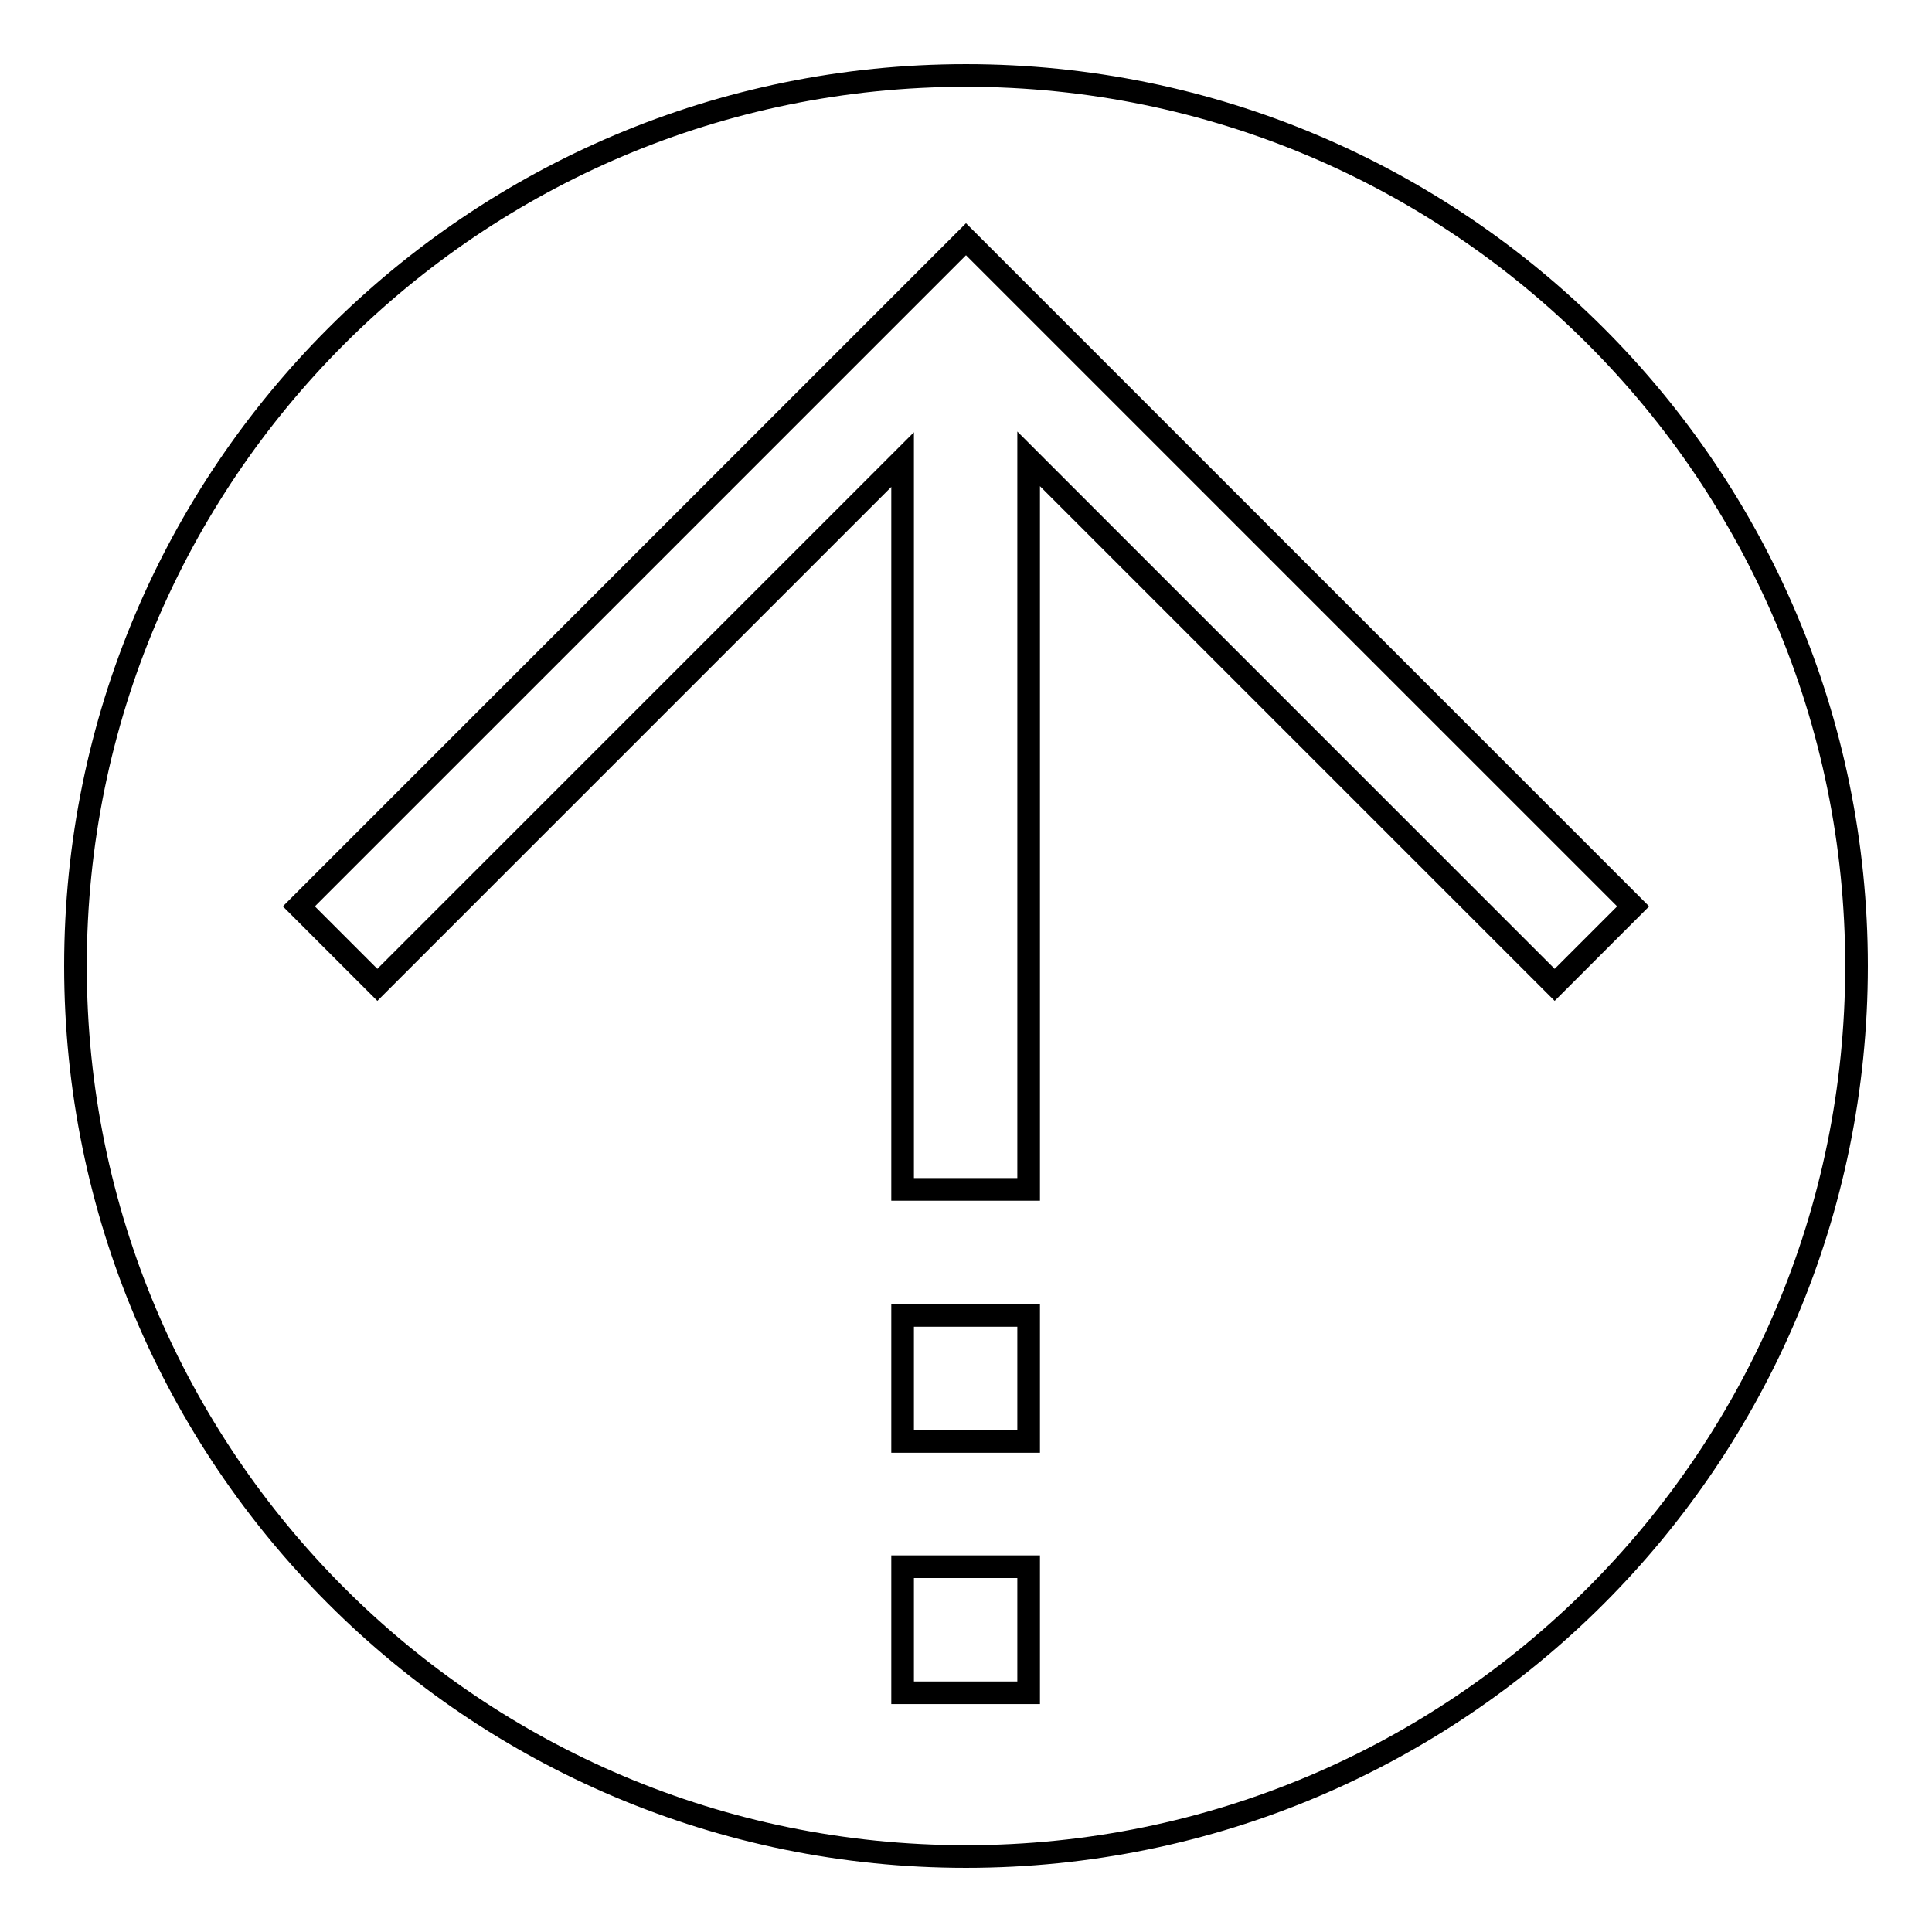 <?xml version="1.0" encoding="utf-8"?>
<!-- Svg Vector Icons : http://www.onlinewebfonts.com/icon -->
<!DOCTYPE svg PUBLIC "-//W3C//DTD SVG 1.1//EN" "http://www.w3.org/Graphics/SVG/1.1/DTD/svg11.dtd">
<svg version="1.1" xmlns="http://www.w3.org/2000/svg" xmlns:xlink="http://www.w3.org/1999/xlink" x="0px" y="0px" viewBox="0 0 256 256" enable-background="new 0 0 256 256" xml:space="preserve">
<g><g><path stroke-width="3" fill-opacity="0" stroke="#000000"  d="M128,10C62.8,10,10,62.8,10,128c0,65.2,52.8,118,118,118c65.2,0,118-52.8,118-118C246,62.8,193.2,10,128,10z M136.3,224.3h-16.7v-16.7h16.7V224.3L136.3,224.3z M136.3,191h-16.7v-16.7h16.7V191z M206,130.5l-69.7-69.7v96.8h-16.7V60.9L50,130.5l-10.4-10.4L128,31.7l88.4,88.4L206,130.5L206,130.5z"/></g></g>
</svg>